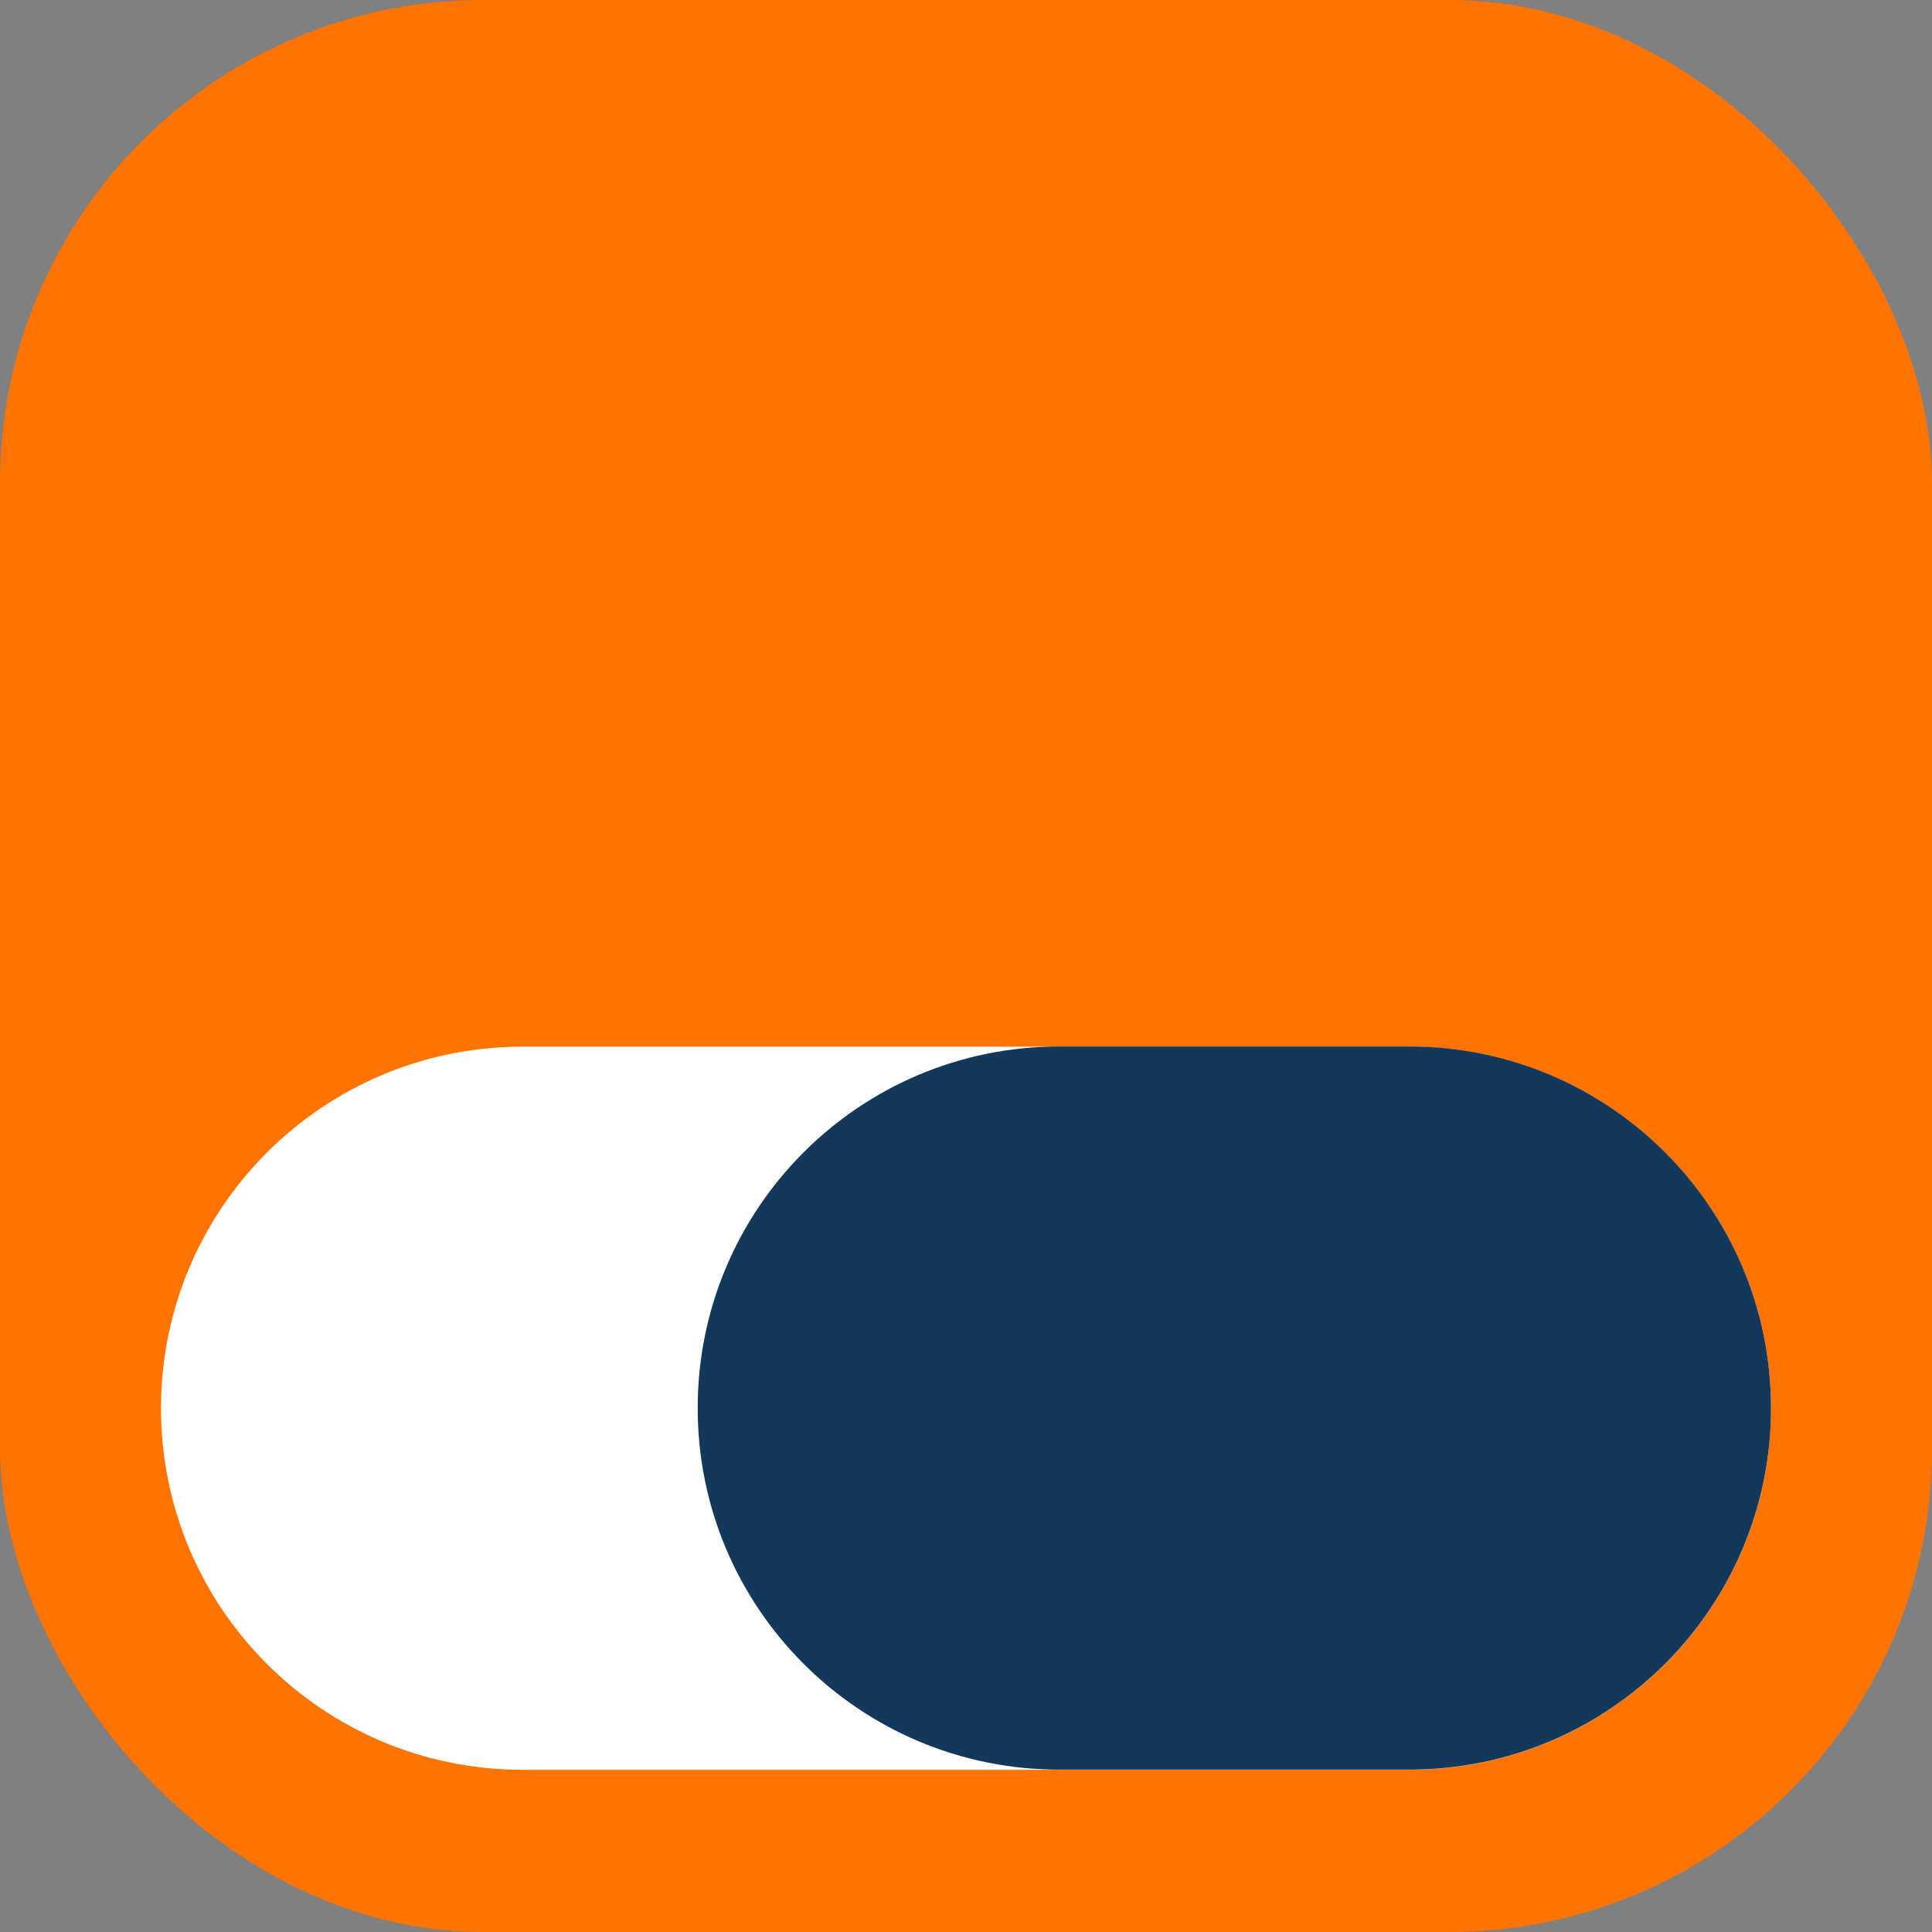 <svg width="24" height="24" viewBox="0 0 24 24" fill="none" xmlns="http://www.w3.org/2000/svg">
<rect x="0" y="0" width="24" height="24" fill="#808080" stroke="none"/>
<rect width="24" height="24" rx="6" fill="#FF7300"/>
<path d="M6.491 21.985L17.509 21.985C19.989 21.985 22 19.975 22 17.494V17.493C22 15.013 19.989 13.002 17.509 13.002L6.491 13.002C4.011 13.002 2 15.013 2 17.493V17.494C2 19.975 4.011 21.985 6.491 21.985Z" fill="white"/>
<path d="M13.158 21.983H17.509C19.989 21.983 22 19.973 22 17.492V17.491C22 15.011 19.989 13 17.509 13L13.158 13C10.677 13 8.667 15.011 8.667 17.491V17.492C8.667 19.973 10.677 21.983 13.158 21.983Z" fill="#12385B"/>
</svg>

